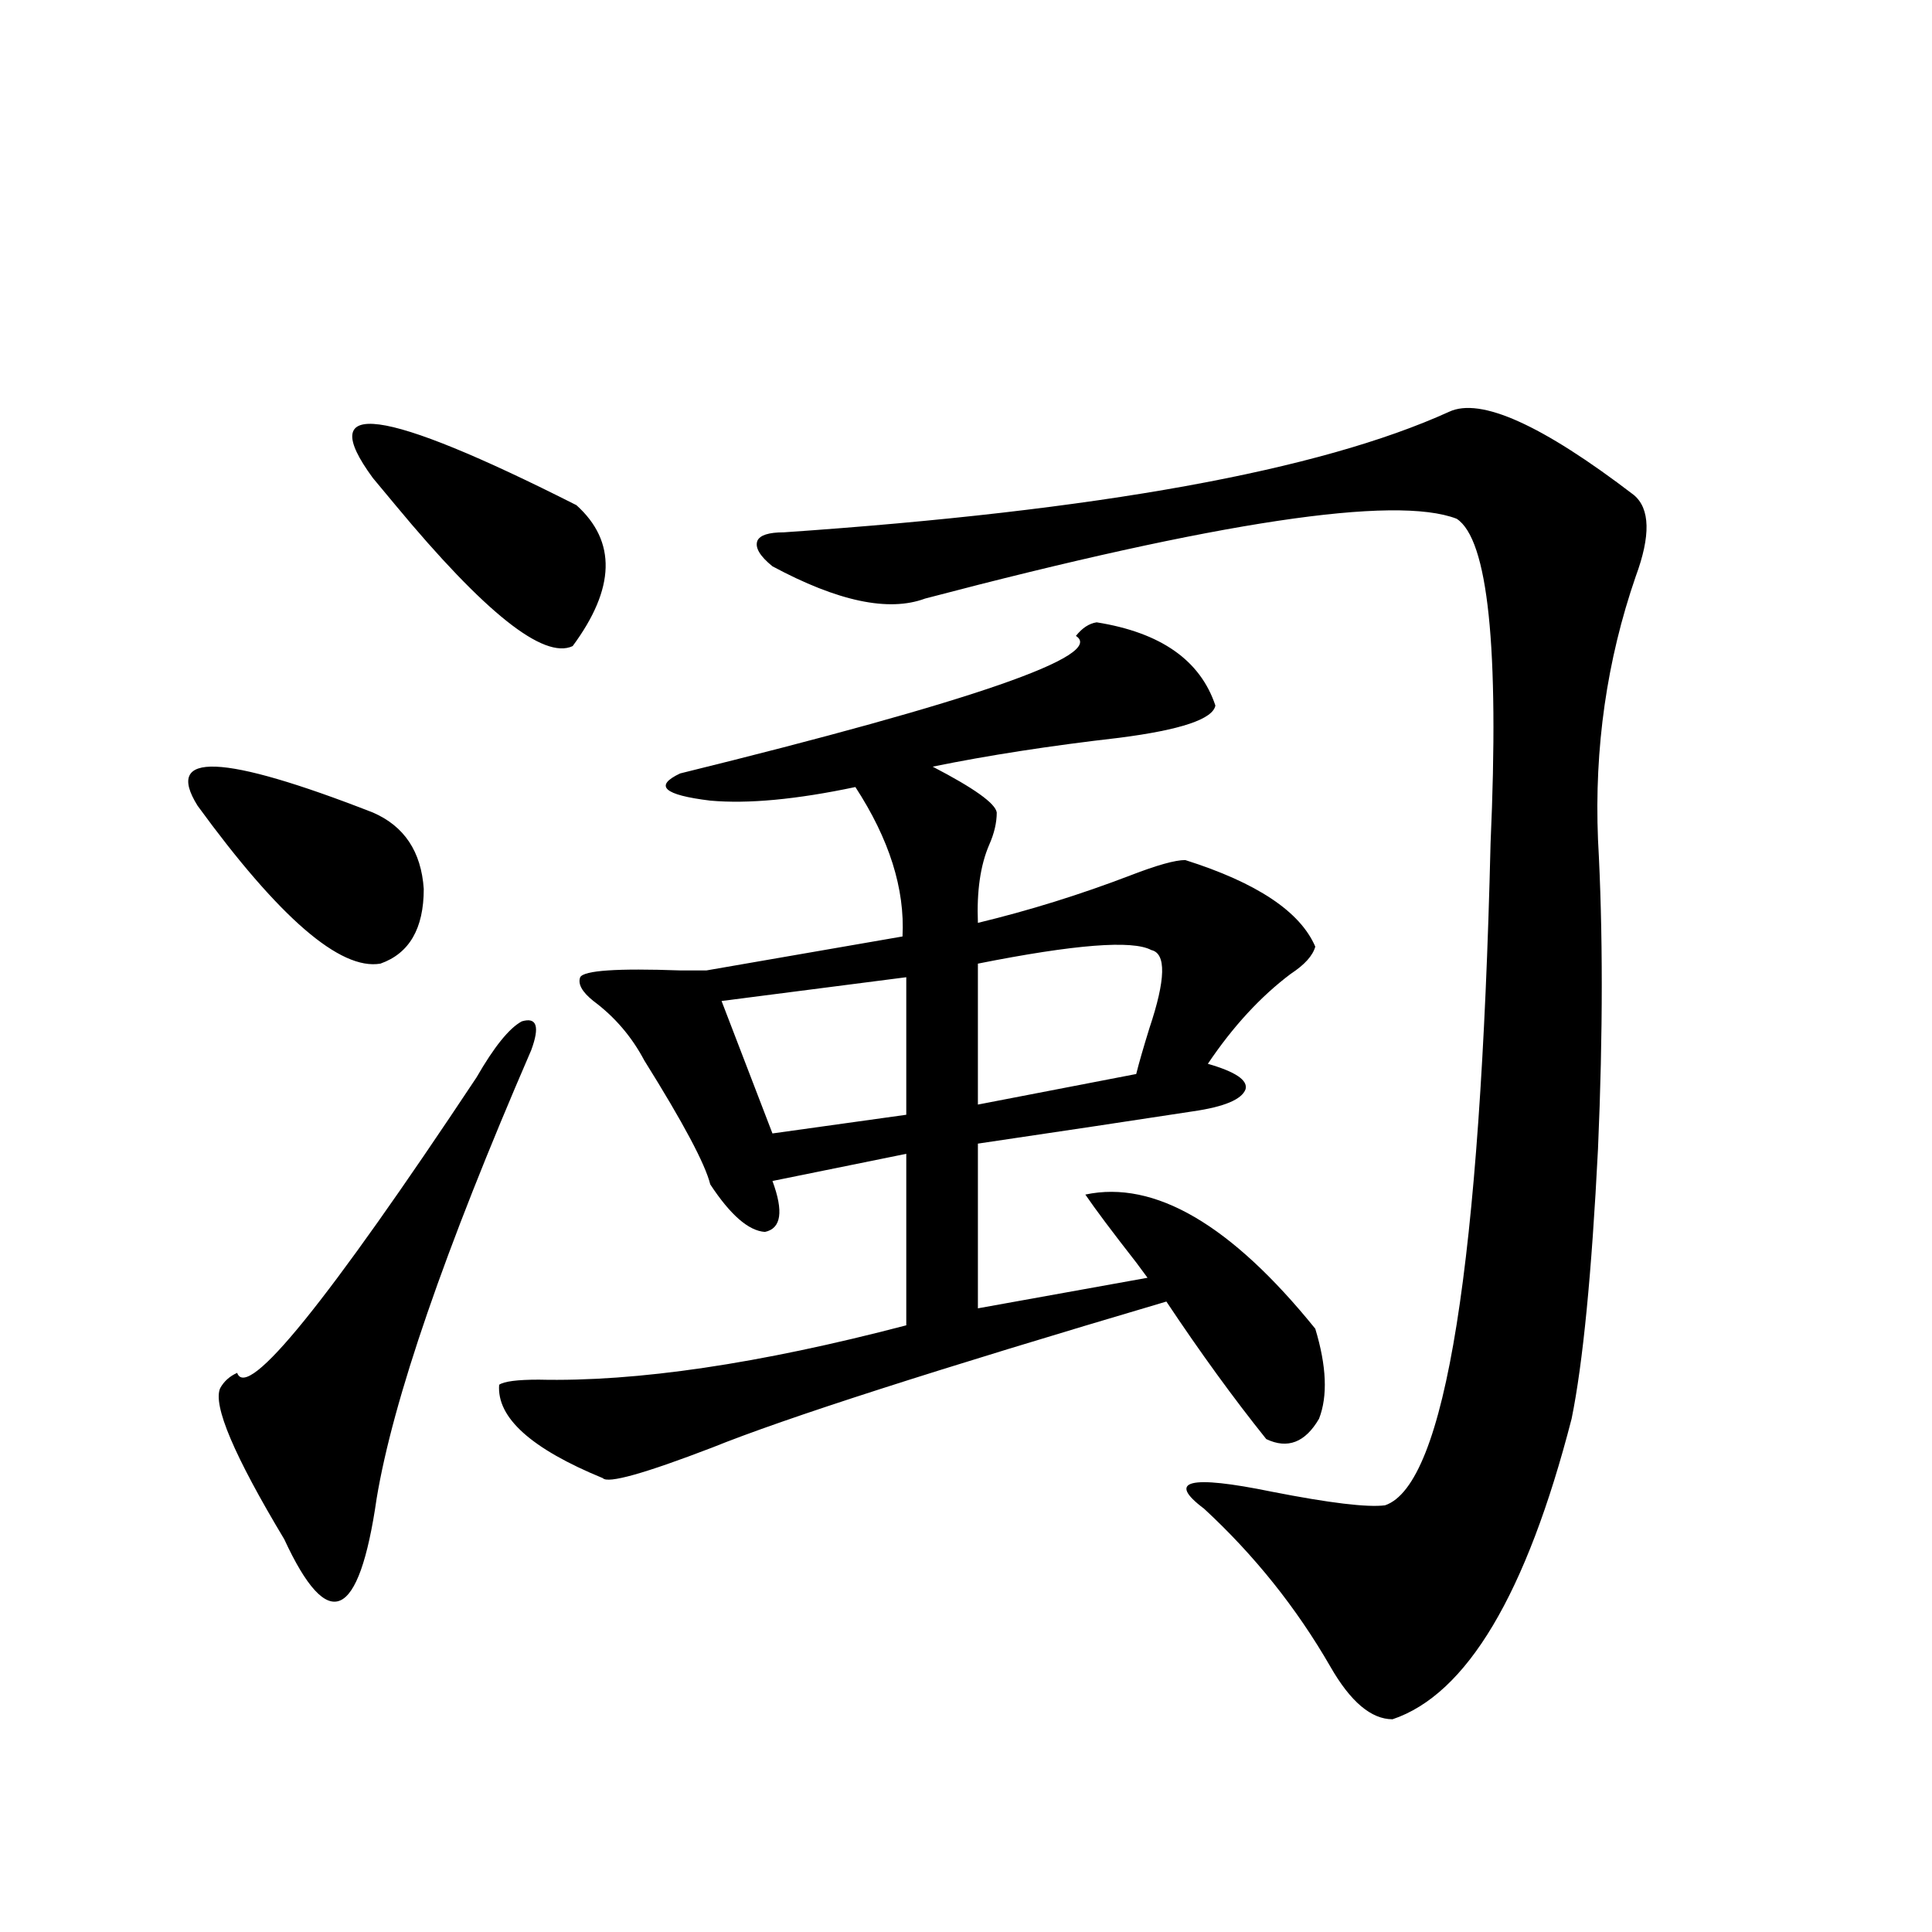 <?xml version="1.0" encoding="utf-8"?>
<!-- Generator: Adobe Illustrator 16.0.0, SVG Export Plug-In . SVG Version: 6.00 Build 0)  -->
<!DOCTYPE svg PUBLIC "-//W3C//DTD SVG 1.1//EN" "http://www.w3.org/Graphics/SVG/1.1/DTD/svg11.dtd">
<svg version="1.1" id="图层_1" xmlns="http://www.w3.org/2000/svg" xmlns:xlink="http://www.w3.org/1999/xlink" x="0px" y="0px"
	 width="1000px" height="1000px" viewBox="0 0 1000 1000" enable-background="new 0 0 1000 1000" xml:space="preserve">
<path d="M102.266,417.039c-17.561-28.125,12.683-26.943,90.729,3.516c16.25,7.031,25.03,20.215,26.341,39.551
	c0,20.518-7.484,33.398-22.438,38.672C176.075,502.293,144.536,475.047,102.266,417.039z M274.944,543.602
	c-44.877,103.711-71.553,181.055-79.998,232.031c-9.115,63.281-25.045,70.313-47.804,21.094
	c-26.021-43.354-37.072-69.434-33.17-78.223c1.951-3.516,4.878-6.152,8.78-7.91c5.198,14.653,46.493-36.323,123.899-152.93
	c9.101-15.82,16.905-25.488,23.414-29.004C277.871,526.326,279.487,531.297,274.944,543.602z M192.995,247.41
	c-30.578-41.597,4.543-36.914,105.363,14.063c20.808,18.76,20.152,43.066-1.951,72.949c-14.969,7.031-45.532-17.275-91.705-72.949
	C198.849,254.441,194.946,249.759,192.995,247.41z M680.788,687.742c5.854,19.336,6.494,34.868,1.951,46.582
	c-7.164,12.305-16.265,15.82-27.316,10.547c-16.92-21.094-34.146-44.824-51.706-71.191
	c-119.021,35.156-197.403,60.356-235.116,75.586c-35.121,13.486-53.992,18.76-56.584,15.82
	c-37.072-15.229-54.968-31.338-53.657-48.34c2.592-1.758,9.421-2.637,20.487-2.637c50.73,1.182,114.144-8.198,190.239-28.125v-88.77
	l-69.267,14.063c5.854,15.82,4.543,24.609-3.902,26.367c-8.46-0.576-17.896-8.789-28.292-24.609
	c-2.606-10.547-13.993-31.929-34.146-64.16c-6.509-12.305-15.289-22.549-26.341-30.762c-5.854-4.683-8.14-8.789-6.829-12.305
	c1.951-3.516,19.177-4.683,51.706-3.516c7.149,0,11.707,0,13.658,0l101.461-17.578c1.296-24.609-6.829-50.386-24.39-77.344
	c-30.578,6.455-55.608,8.789-75.12,7.031c-24.069-2.925-29.268-7.607-15.609-14.063c152.191-37.49,220.482-61.221,204.873-71.191
	c3.247-4.092,6.829-6.44,10.731-7.031c33.17,5.273,53.657,19.639,61.462,43.066c-1.311,7.031-17.896,12.607-49.755,16.699
	c-35.776,4.106-67.971,9.092-96.583,14.941c21.463,11.138,32.515,19.048,33.17,23.73c0,5.273-1.311,10.85-3.902,16.699
	c-4.558,10.547-6.509,24.033-5.854,40.43c26.661-6.44,53.002-14.639,79.022-24.609c13.658-5.273,23.079-7.91,28.292-7.91
	c37.072,11.729,59.511,26.67,67.315,44.824c-1.311,4.697-5.533,9.38-12.683,14.063c-15.609,11.729-29.923,27.246-42.926,46.582
	c14.299,4.106,20.808,8.501,19.512,13.184c-1.951,5.273-11.066,9.092-27.316,11.426c-30.578,4.697-67.65,10.259-111.217,16.699
	v85.254l87.803-15.82c-1.311-1.758-3.262-4.395-5.854-7.91c-12.362-15.82-21.143-27.534-26.341-35.156
	C597.528,610.701,637.207,633.841,680.788,687.742z M469.086,505.809l-95.607,12.305l26.341,68.555L469.086,577V505.809z
	 M750.055,213.133c16.25-7.607,48.124,6.743,95.607,43.066c8.445,7.031,8.78,21.094,0.976,42.188
	c-14.969,43.369-21.463,88.77-19.512,136.23c2.592,46.885,2.592,100.195,0,159.961c-3.262,64.463-7.805,111.045-13.658,139.746
	c-23.414,90.83-54.313,142.672-92.681,155.566c-11.066,0-21.798-9.091-32.194-27.246c-17.561-30.473-39.358-57.705-65.364-81.738
	c-19.512-14.639-7.805-17.578,35.121-8.789c29.908,5.864,49.42,8.213,58.535,7.031c31.219-10.547,49.42-124.805,54.633-342.773
	c4.543-101.362-1.311-157.324-17.561-167.871c-31.874-12.305-123.579,1.47-275.115,41.309c-18.871,7.031-45.212,1.47-79.022-16.699
	c-6.509-5.273-9.115-9.668-7.805-13.184c1.296-2.925,5.854-4.395,13.658-4.395C568.261,264.412,683.06,243.606,750.055,213.133z
	 M595.912,491.746c-9.756-5.273-39.679-2.925-89.754,7.031v72.949l81.949-15.82c1.296-5.273,3.567-13.184,6.829-23.73
	C603.382,506.99,603.717,493.504,595.912,491.746z"/>
</svg>
